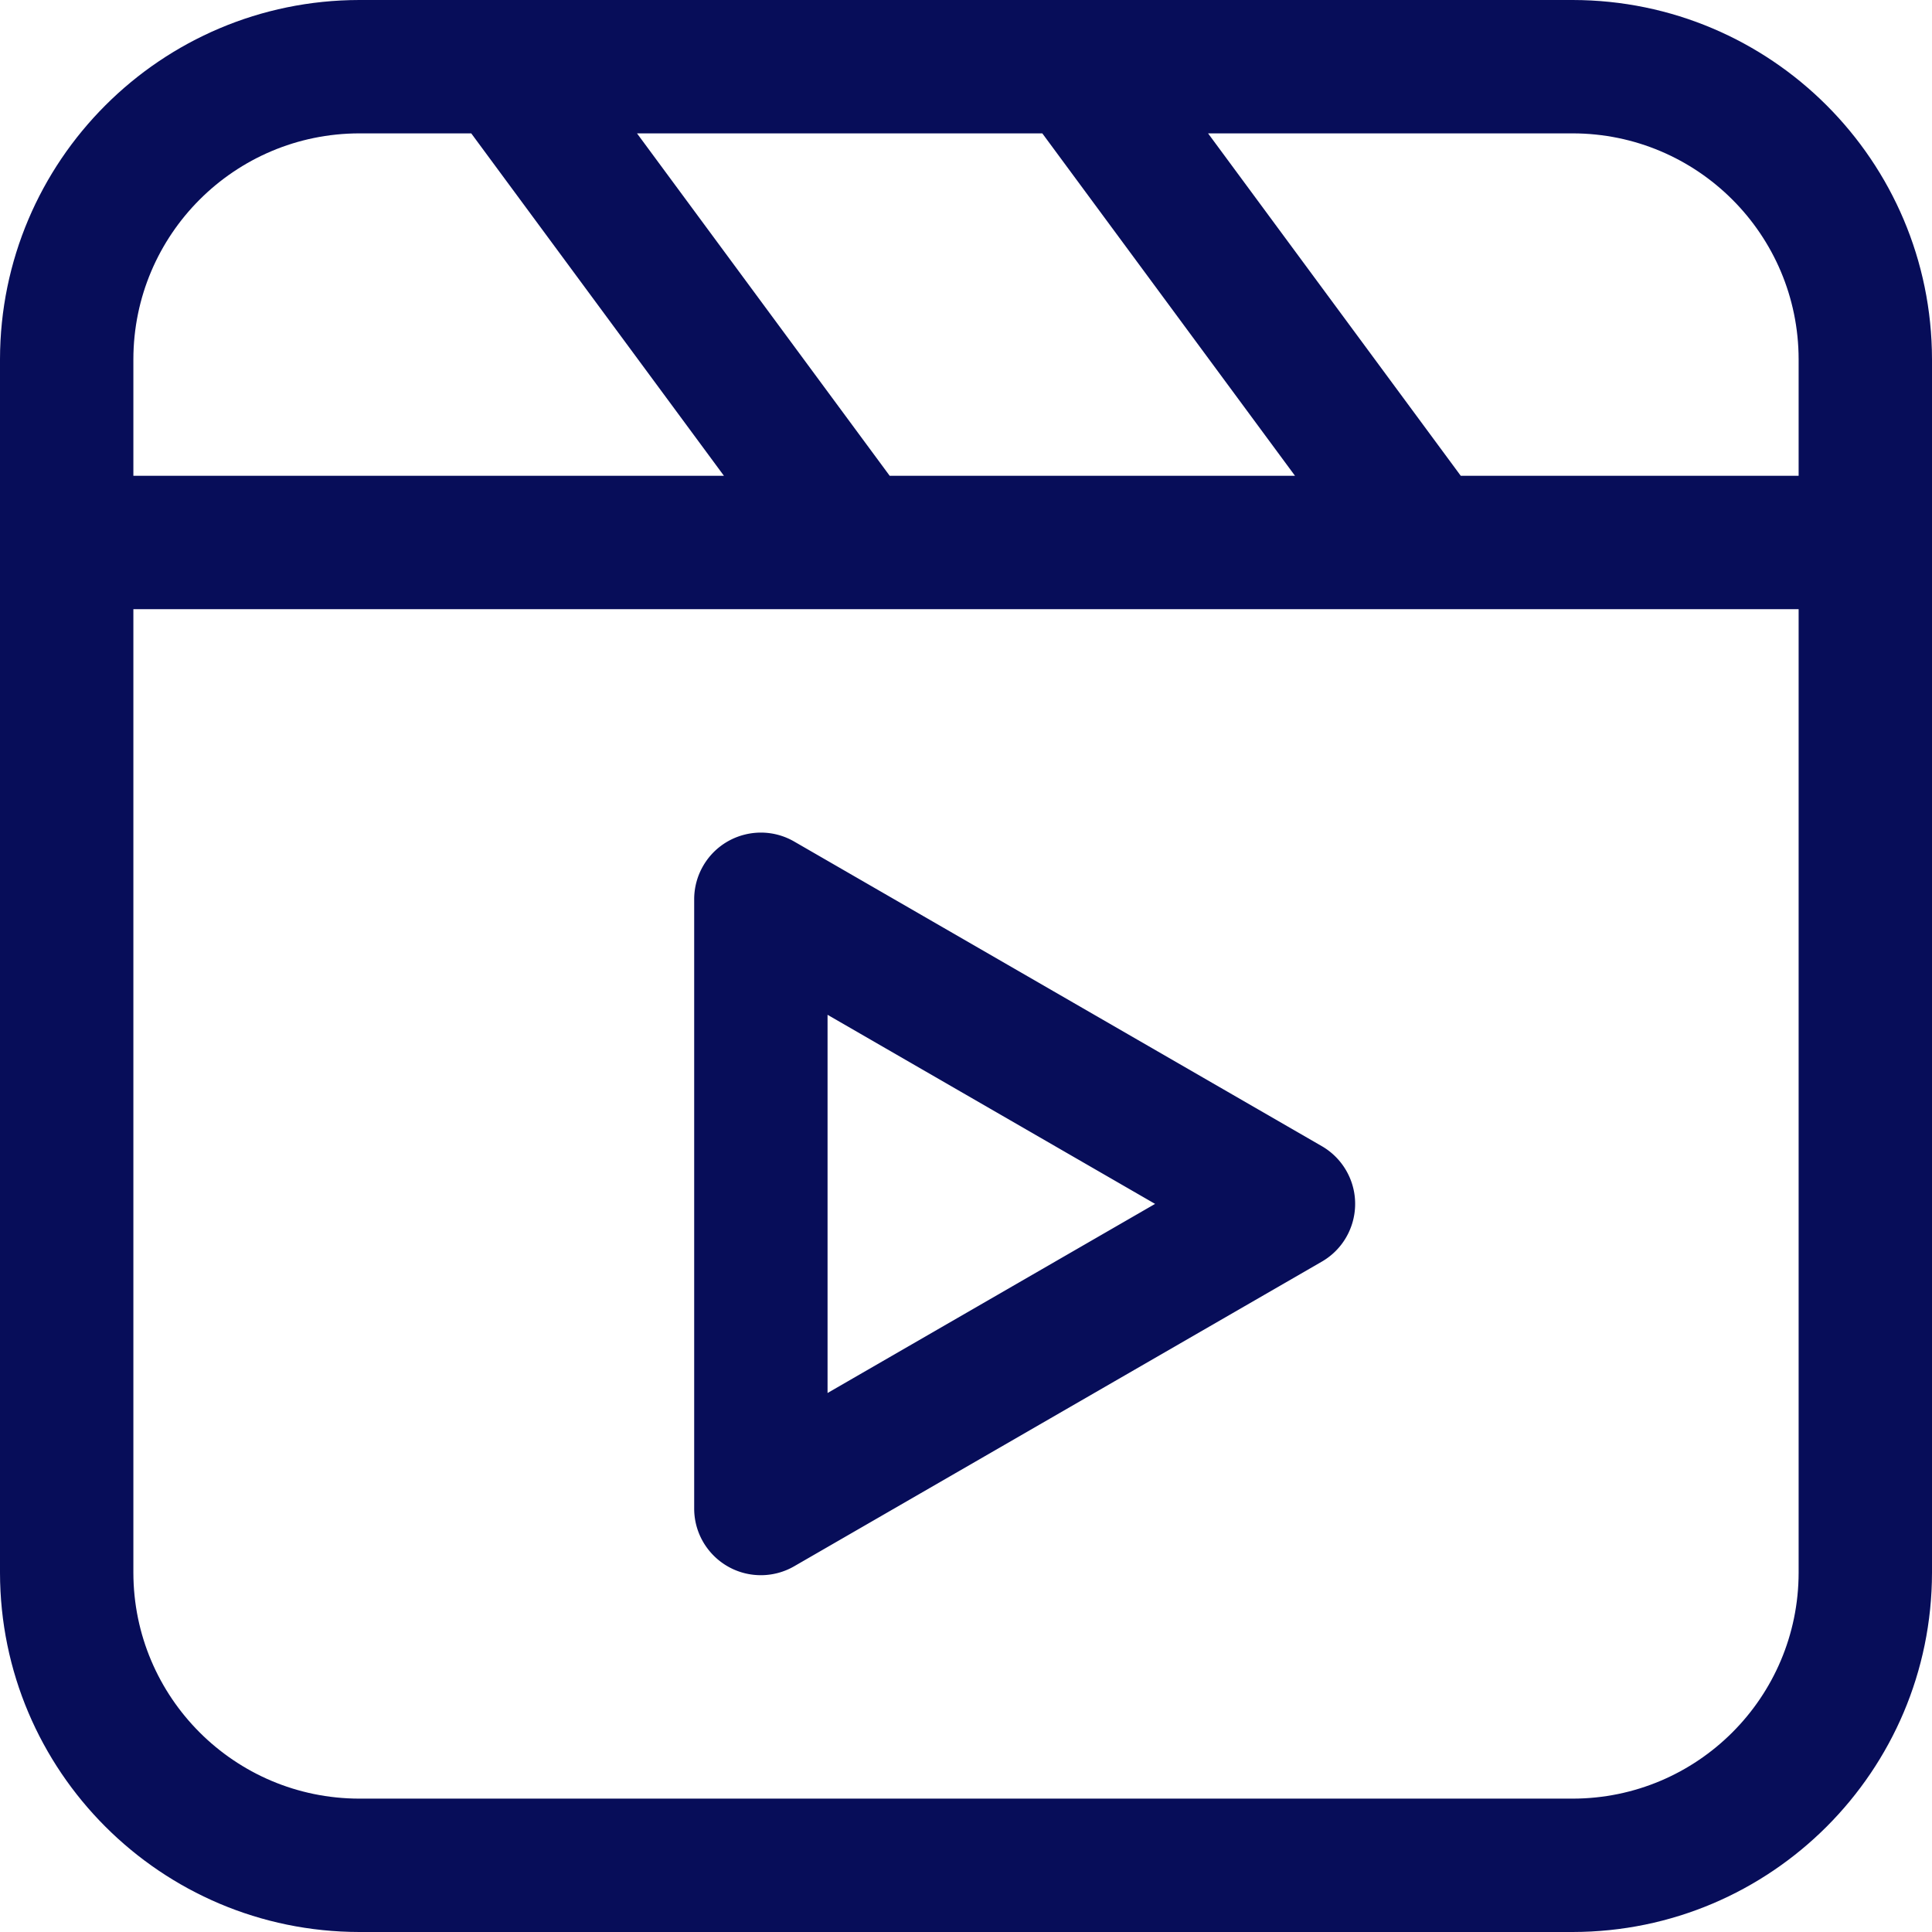 <svg xmlns="http://www.w3.org/2000/svg" version="1.1" xmlns:xlink="http://www.w3.org/1999/xlink" xmlns:svgjs="http://svgjs.com/svgjs" width="512" height="512" x="0" y="0" viewBox="0 0 512 512" style="enable-background:new 0 0 512 512" xml:space="preserve" class=""><g><path d="M416.78 0H95.22C42.657.061.061 42.657 0 95.22v321.56c.061 52.563 42.657 95.159 95.22 95.22h321.56c52.563-.061 95.159-42.657 95.22-95.22V95.22C511.939 42.657 469.343.061 416.78 0zm59.875 95.22v30.871h-89.539L320.15 35.345h96.631c33.052.037 59.837 26.822 59.874 59.875zM276.222 35.345l66.966 90.746h-107.41l-66.966-90.746h107.41zM35.345 95.22c.037-33.052 26.822-59.837 59.875-59.875h29.665l66.966 90.746H35.345V95.22zM416.78 476.655H95.22c-33.052-.037-59.837-26.822-59.875-59.875V161.437h441.31V416.78c-.038 33.052-26.823 59.837-59.875 59.875z" fill="#070d59" data-original="#000000" class=""></path><path d="m350.289 303.74-139.815-80.722c-8.453-4.88-19.261-1.984-24.141 6.469a17.675 17.675 0 0 0-2.368 8.837v161.445c0 9.76 7.912 17.673 17.672 17.673 3.102 0 6.15-.816 8.837-2.368l139.815-80.723c8.453-4.88 11.349-15.688 6.469-24.141a17.677 17.677 0 0 0-6.469-6.47zM219.31 369.159V268.933l86.798 50.112-86.798 50.114z" fill="#070d59" data-original="#000000" class=""></path></g></svg>